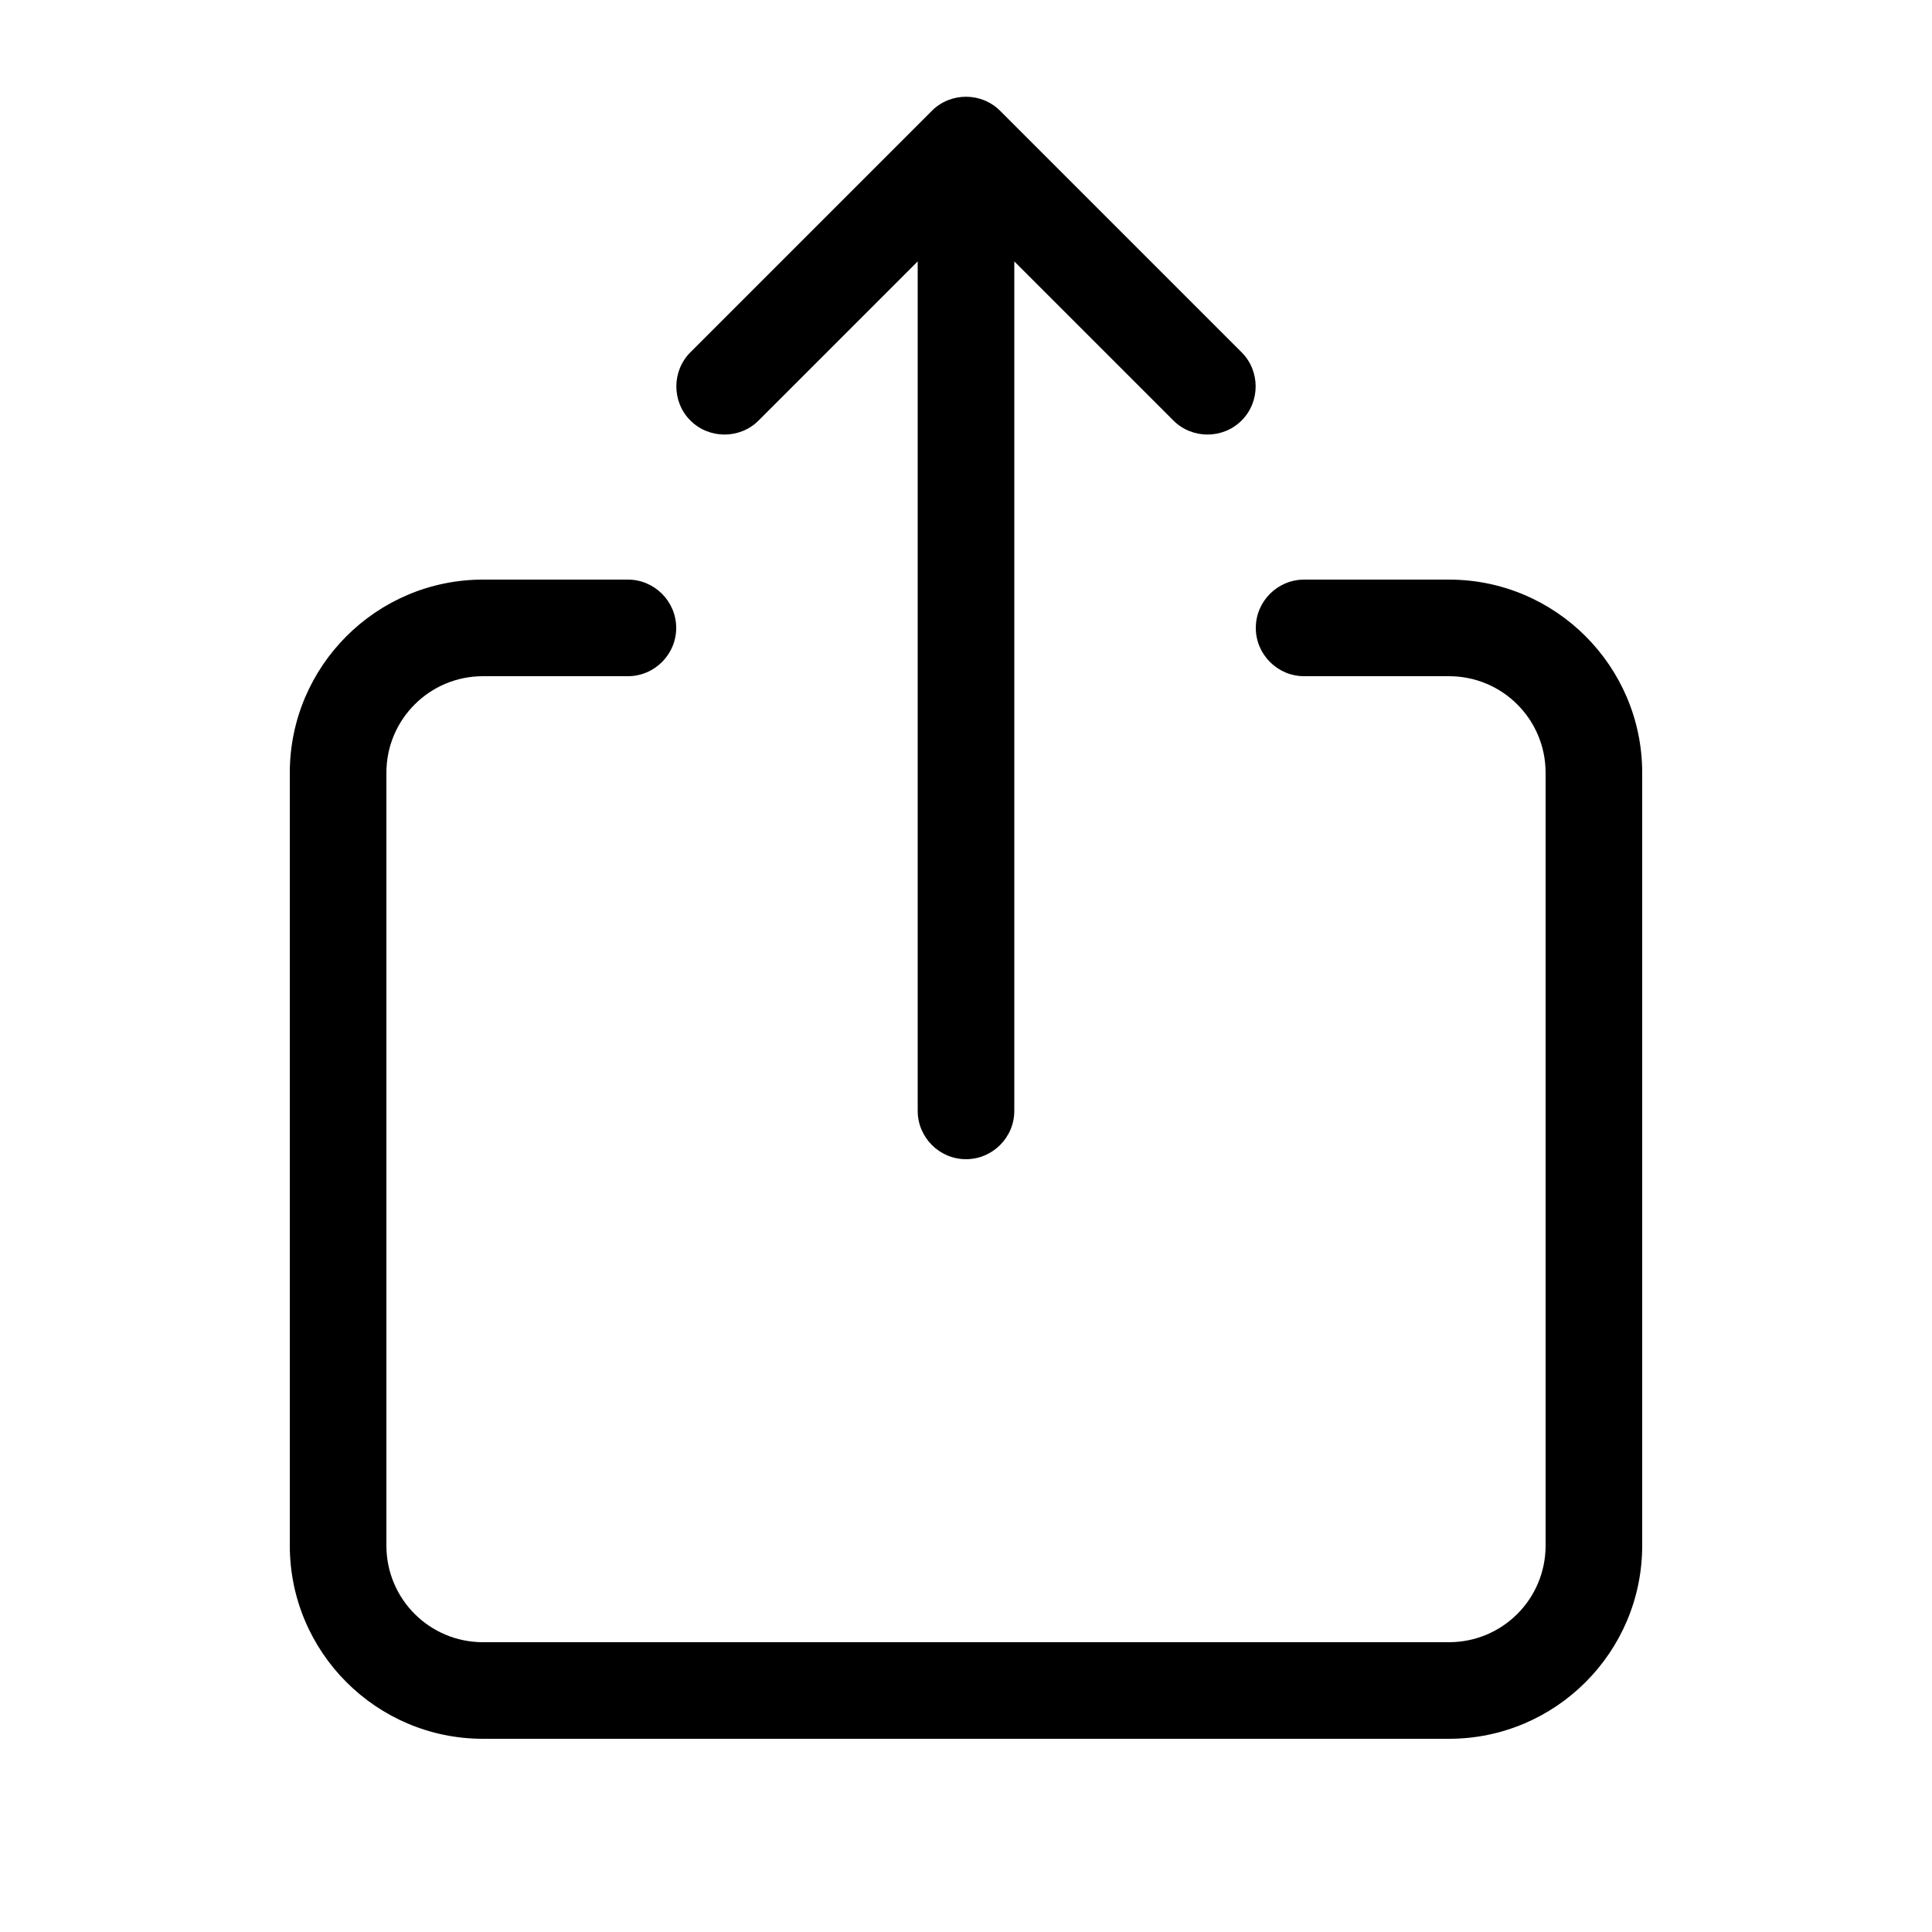 <svg xmlns="http://www.w3.org/2000/svg" viewBox="0 0 640 640"><!--!Font Awesome Pro 7.0.0 by @fontawesome - https://fontawesome.com License - https://fontawesome.com/license (Commercial License) Copyright 2025 Fonticons, Inc.--><path d="M336 86.6L388.7 139.3C394.9 145.5 405.1 145.5 411.3 139.3C417.5 133.1 417.5 122.9 411.3 116.7L331.3 36.7C325.1 30.5 314.9 30.5 308.7 36.7L228.7 116.7C222.5 122.9 222.5 133.1 228.7 139.3C234.9 145.5 245.1 145.5 251.3 139.3L304 86.6L304 368C304 376.8 311.2 384 320 384C328.8 384 336 376.8 336 368L336 86.6zM128 256C128 238.3 142.3 224 160 224L208 224C216.8 224 224 216.8 224 208C224 199.2 216.8 192 208 192L160 192C124.7 192 96 220.7 96 256L96 512C96 547.3 124.7 576 160 576L480 576C515.3 576 544 547.3 544 512L544 256C544 220.7 515.3 192 480 192L432 192C423.2 192 416 199.2 416 208C416 216.8 423.2 224 432 224L480 224C497.7 224 512 238.3 512 256L512 512C512 529.7 497.7 544 480 544L160 544C142.3 544 128 529.7 128 512L128 256z"/></svg>